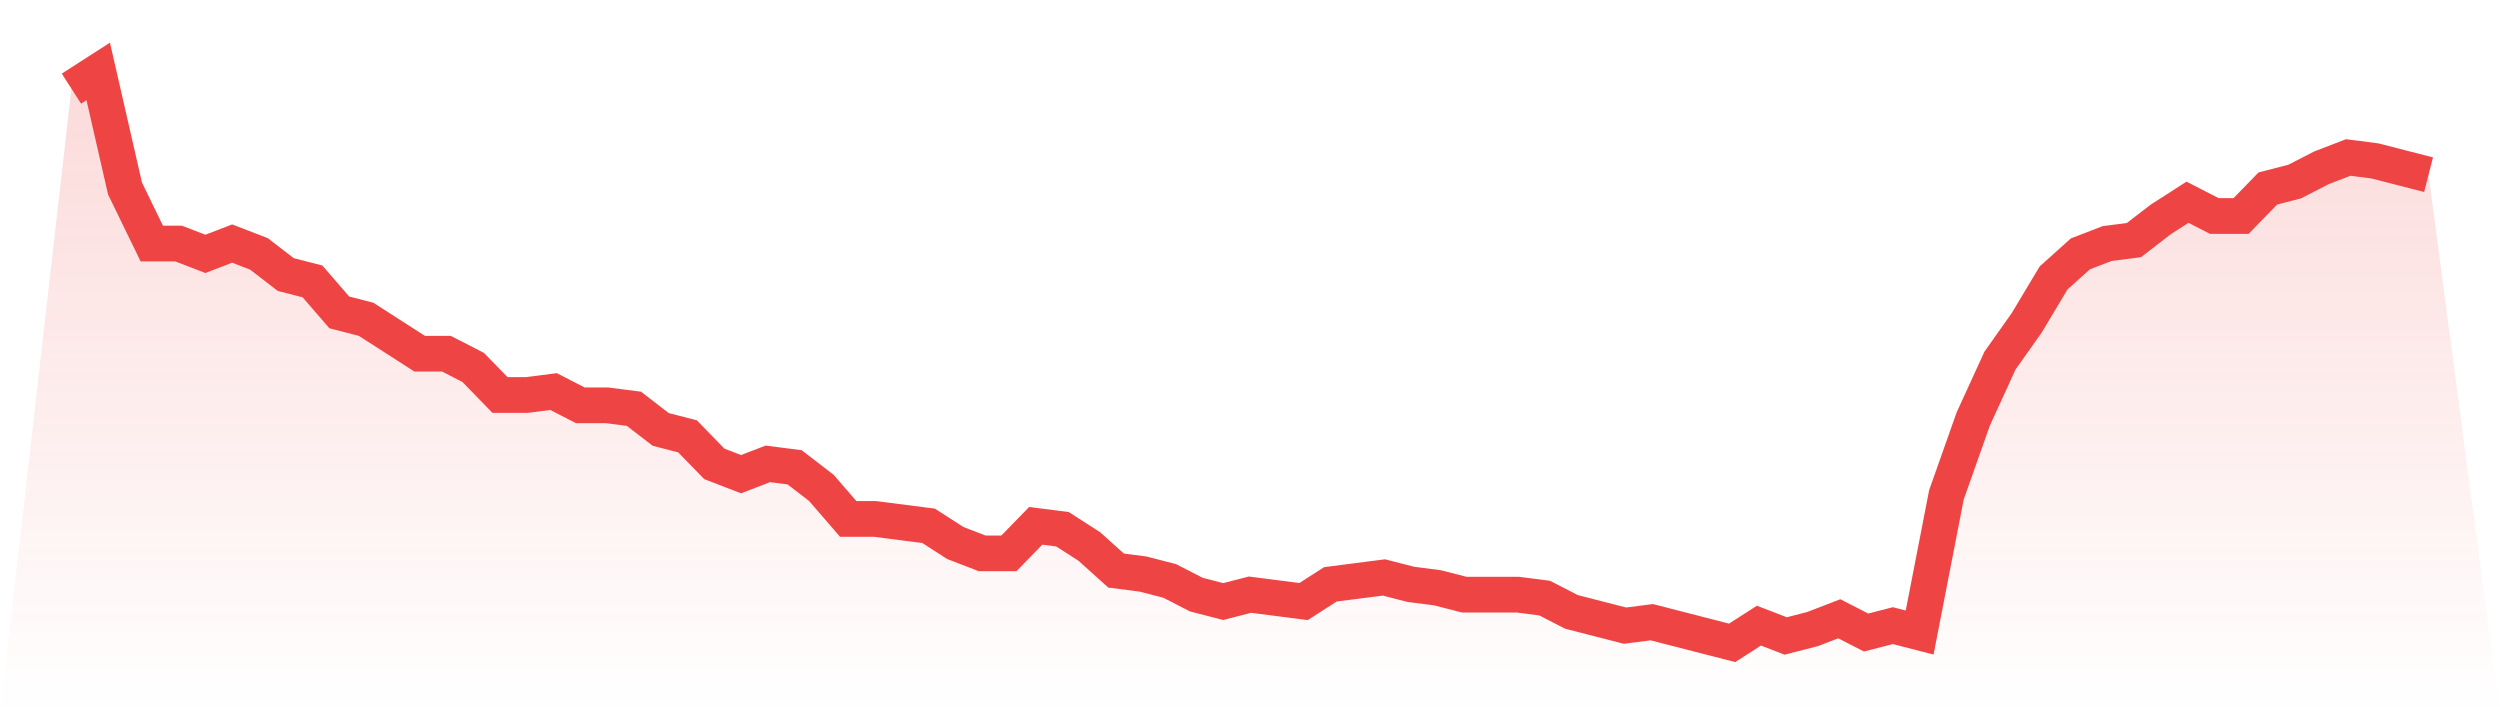 <svg viewBox="0 0 140 40" xmlns="http://www.w3.org/2000/svg">
<defs>
<linearGradient id="gradient" x1="0" x2="0" y1="0" y2="1">
<stop offset="0%" stop-color="#ef4444" stop-opacity="0.2"/>
<stop offset="100%" stop-color="#ef4444" stop-opacity="0"/>
</linearGradient>
</defs>
<path d="M4,4.964 L4,4.964 L5.5,4 L7,10.554 L8.5,13.639 L10,13.639 L11.5,14.217 L13,13.639 L14.5,14.217 L16,15.373 L17.5,15.759 L19,17.494 L20.5,17.88 L22,18.843 L23.5,19.807 L25,19.807 L26.5,20.578 L28,22.12 L29.5,22.12 L31,21.928 L32.5,22.699 L34,22.699 L35.5,22.892 L37,24.048 L38.5,24.434 L40,25.976 L41.5,26.554 L43,25.976 L44.5,26.169 L46,27.325 L47.5,29.06 L49,29.06 L50.5,29.253 L52,29.446 L53.5,30.41 L55,30.988 L56.5,30.988 L58,29.446 L59.5,29.639 L61,30.602 L62.5,31.952 L64,32.145 L65.5,32.53 L67,33.301 L68.5,33.687 L70,33.301 L71.5,33.494 L73,33.687 L74.5,32.723 L76,32.53 L77.5,32.337 L79,32.723 L80.5,32.916 L82,33.301 L83.5,33.301 L85,33.301 L86.5,33.494 L88,34.265 L89.5,34.651 L91,35.036 L92.5,34.843 L94,35.229 L95.5,35.614 L97,36 L98.5,35.036 L100,35.614 L101.5,35.229 L103,34.651 L104.5,35.422 L106,35.036 L107.5,35.422 L109,27.711 L110.5,23.47 L112,20.193 L113.5,18.072 L115,15.566 L116.5,14.217 L118,13.639 L119.5,13.446 L121,12.289 L122.5,11.325 L124,12.096 L125.5,12.096 L127,10.554 L128.5,10.169 L130,9.398 L131.5,8.819 L133,9.012 L134.5,9.398 L136,9.783 L140,40 L0,40 z" fill="url(#gradient)"/>
<path d="M4,4.964 L4,4.964 L5.5,4 L7,10.554 L8.5,13.639 L10,13.639 L11.5,14.217 L13,13.639 L14.5,14.217 L16,15.373 L17.5,15.759 L19,17.494 L20.5,17.88 L22,18.843 L23.5,19.807 L25,19.807 L26.5,20.578 L28,22.12 L29.5,22.12 L31,21.928 L32.5,22.699 L34,22.699 L35.5,22.892 L37,24.048 L38.5,24.434 L40,25.976 L41.5,26.554 L43,25.976 L44.5,26.169 L46,27.325 L47.5,29.06 L49,29.06 L50.5,29.253 L52,29.446 L53.5,30.41 L55,30.988 L56.5,30.988 L58,29.446 L59.5,29.639 L61,30.602 L62.5,31.952 L64,32.145 L65.5,32.53 L67,33.301 L68.5,33.687 L70,33.301 L71.5,33.494 L73,33.687 L74.5,32.723 L76,32.53 L77.5,32.337 L79,32.723 L80.5,32.916 L82,33.301 L83.5,33.301 L85,33.301 L86.5,33.494 L88,34.265 L89.5,34.651 L91,35.036 L92.5,34.843 L94,35.229 L95.5,35.614 L97,36 L98.5,35.036 L100,35.614 L101.5,35.229 L103,34.651 L104.5,35.422 L106,35.036 L107.5,35.422 L109,27.711 L110.5,23.47 L112,20.193 L113.5,18.072 L115,15.566 L116.5,14.217 L118,13.639 L119.5,13.446 L121,12.289 L122.5,11.325 L124,12.096 L125.5,12.096 L127,10.554 L128.5,10.169 L130,9.398 L131.5,8.819 L133,9.012 L134.5,9.398 L136,9.783" fill="none" stroke="#ef4444" stroke-width="2"/>
</svg>